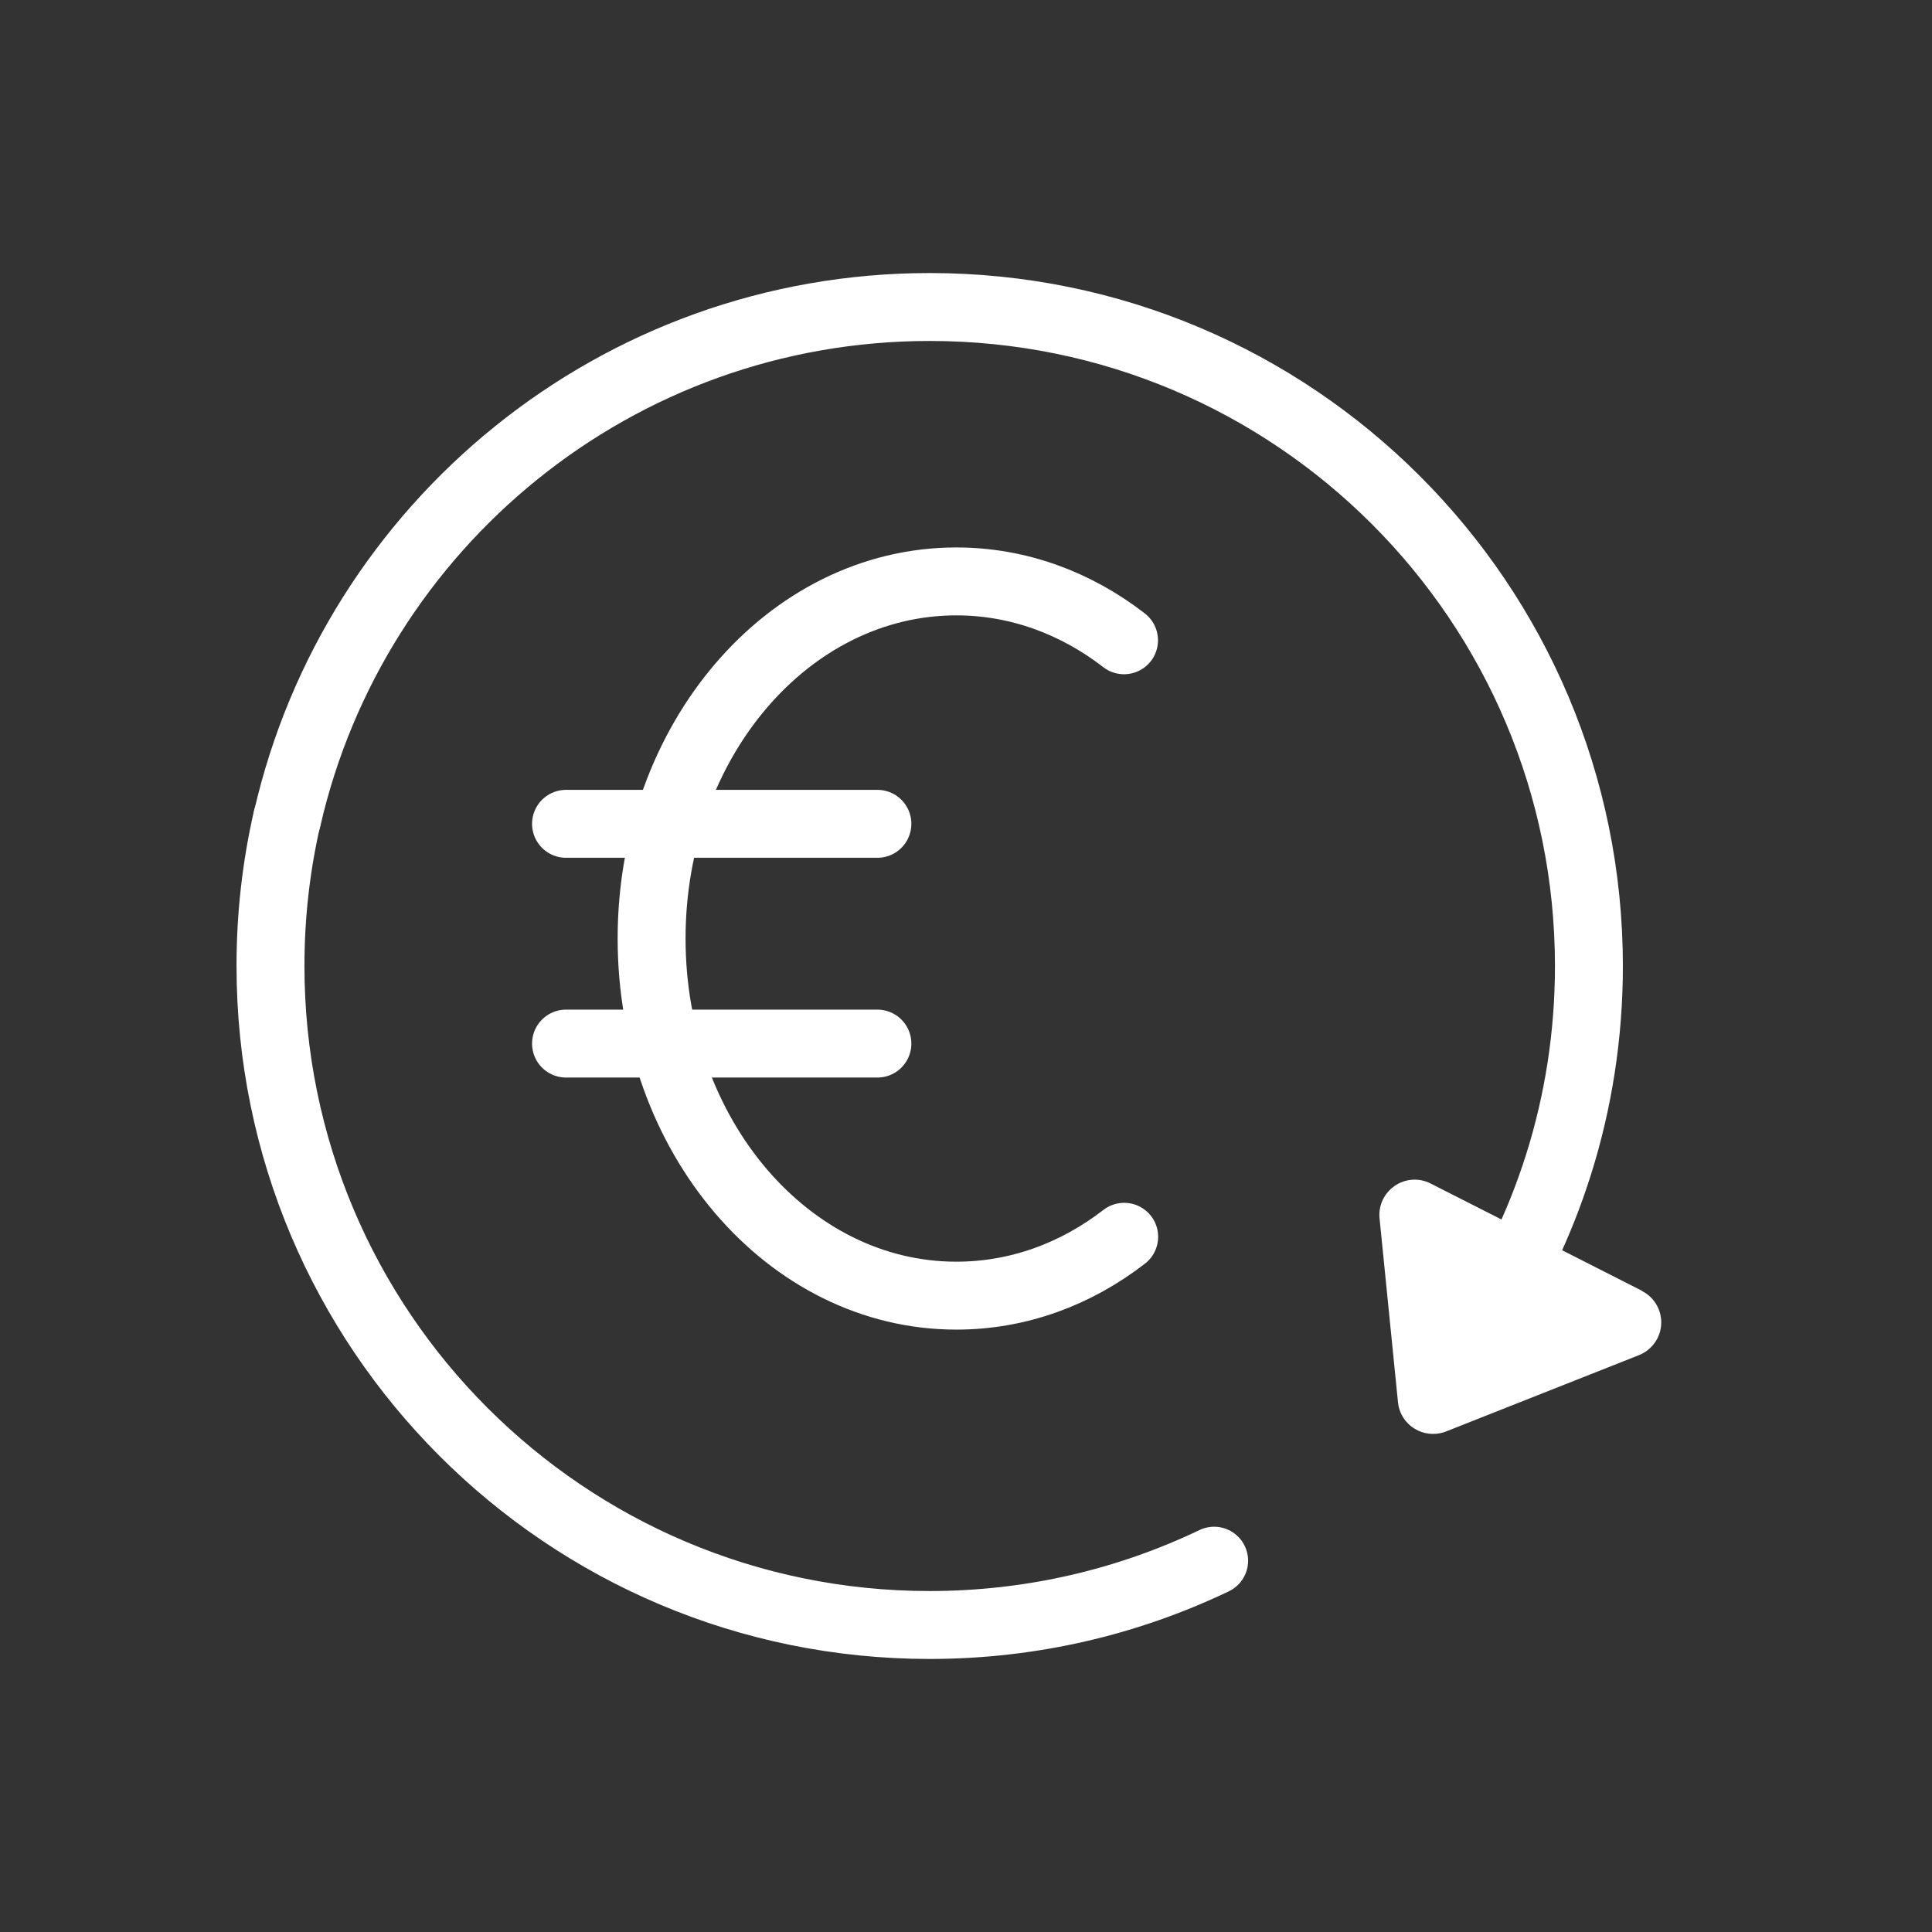 <svg viewBox="0 0 128 128" xmlns="http://www.w3.org/2000/svg" data-name="Ebene 1" id="Ebene_1">
  <rect x="0" y="0" width="128" height="128" fill="#333333" stroke="none"/>
  <defs>
    <style>
      .cls-1 {
        fill: #fff;
      }

      .cls-2 {
        fill: none;
        stroke: #fff;
        stroke-linecap: round;
        stroke-linejoin: round;
        stroke-width: 4.5px;
      }
    </style>
  </defs>
  <path d="M80.44,103.4c-5.71,2.73-12.1,4.26-18.85,4.26-24.12,0-43.67-19.55-43.67-43.67,0-3.36.38-6.63,1.1-9.77" class="cls-2"></path>
  <path d="M19.03,54.23c4.44-19.41,21.81-33.89,42.57-33.89,24.12,0,43.67,19.55,43.67,43.67,0,9.15-2.81,17.63-7.62,24.65" class="cls-2"></path>
  <g>
    <path d="M74.48,81.94c-3.19,2.47-7.01,3.9-11.12,3.9-11.15,0-20.19-10.59-20.19-23.66s9.04-23.66,20.19-23.66c4.11,0,7.93,1.44,11.11,3.9" class="cls-2"></path>
    <line y2="54.58" x2="58.13" y1="54.58" x1="37.5" class="cls-2"></line>
    <line y2="69.14" x2="58.13" y1="69.14" x1="37.5" class="cls-2"></line>
  </g>
  <path d="M108.79,85.52l-14.01-7.11c-.76-.39-1.67-.33-2.38.16-.7.48-1.09,1.31-1,2.16l1.22,12.17c.07.73.48,1.38,1.11,1.76.57.35,1.27.43,1.9.24.06-.02.11-.04.17-.06l12.79-5.06c.85-.34,1.43-1.15,1.47-2.06.04-.92-.46-1.78-1.28-2.19Z" class="cls-1"></path>
</svg>